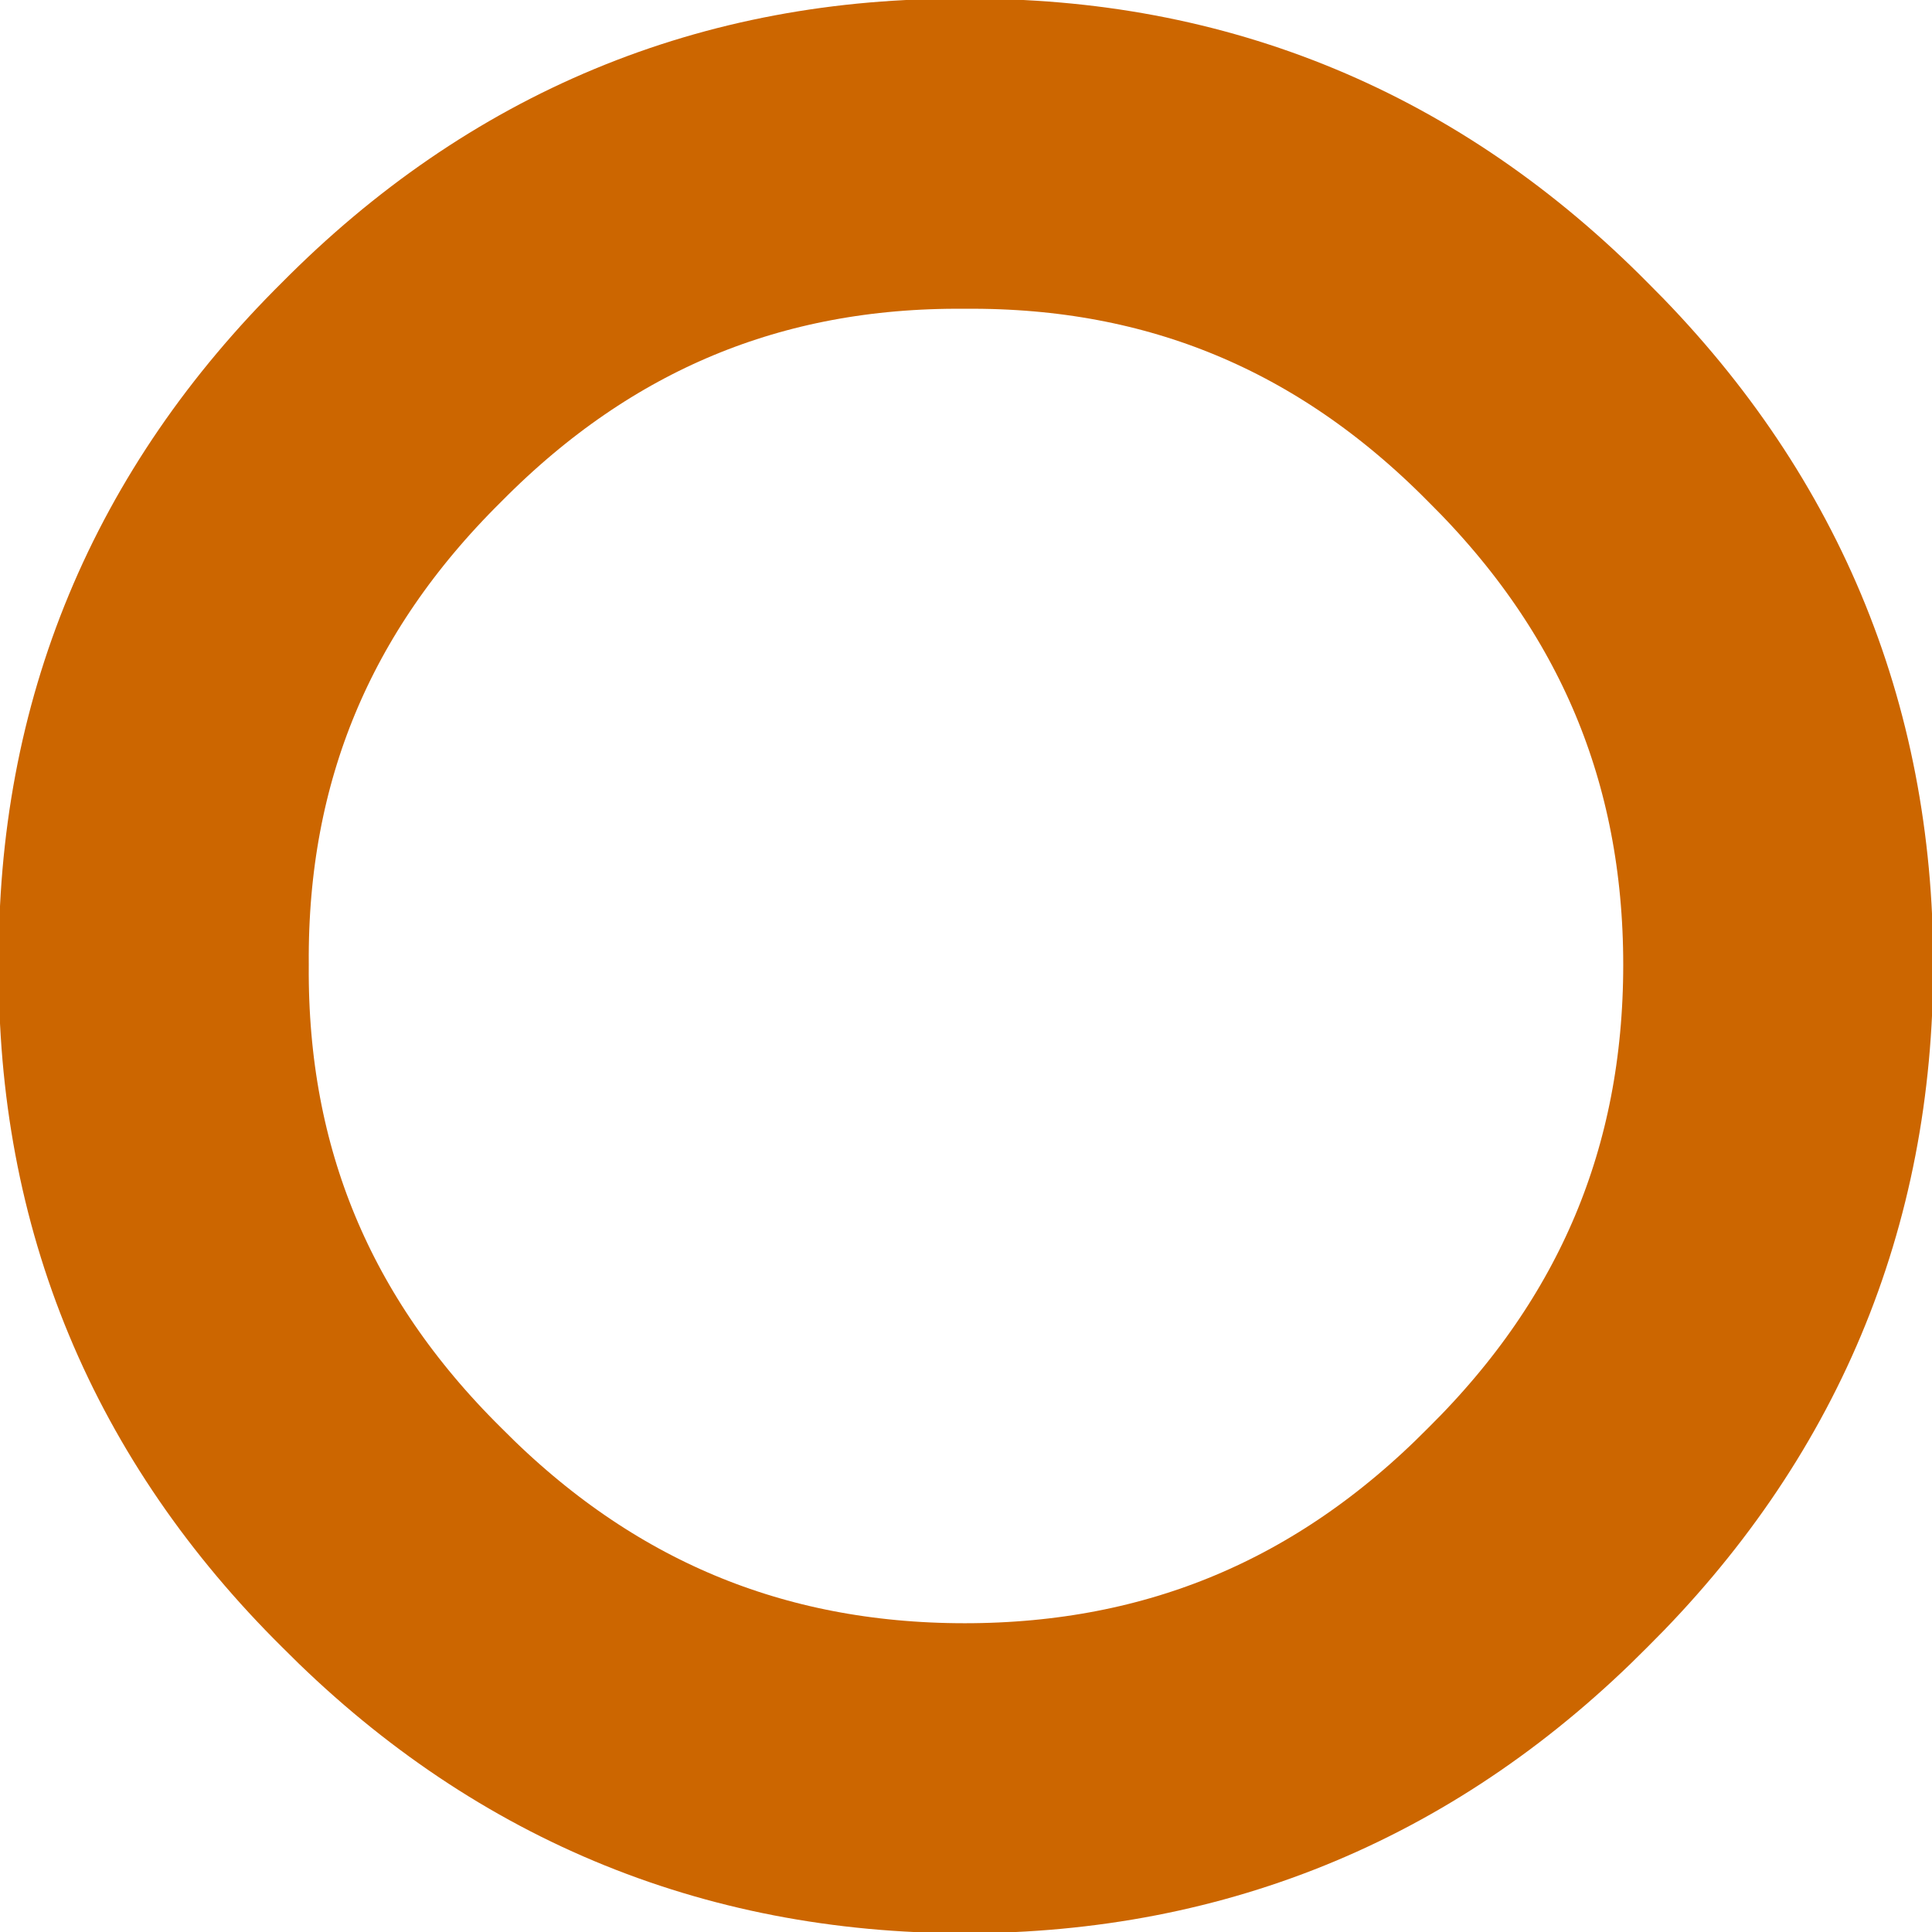 <?xml version="1.0" encoding="UTF-8" standalone="no"?>
<svg xmlns:xlink="http://www.w3.org/1999/xlink" height="38.95px" width="38.95px" xmlns="http://www.w3.org/2000/svg">
  <g transform="matrix(1.0, 0.0, 0.0, 1.0, 19.45, 19.45)">
    <path d="M0.0 -16.35 Q-6.75 -16.4 -11.55 -11.55 -16.4 -6.75 -16.35 0.0 -16.4 6.75 -11.55 11.55 -6.75 16.4 0.0 16.4 6.75 16.4 11.55 11.55 16.4 6.75 16.4 0.0 16.4 -6.75 11.55 -11.55 6.75 -16.4 0.0 -16.35 Z" fill="none" stroke="#cc6600" stroke-linecap="round" stroke-linejoin="round" stroke-width="6.25"/>
  </g>
</svg>
